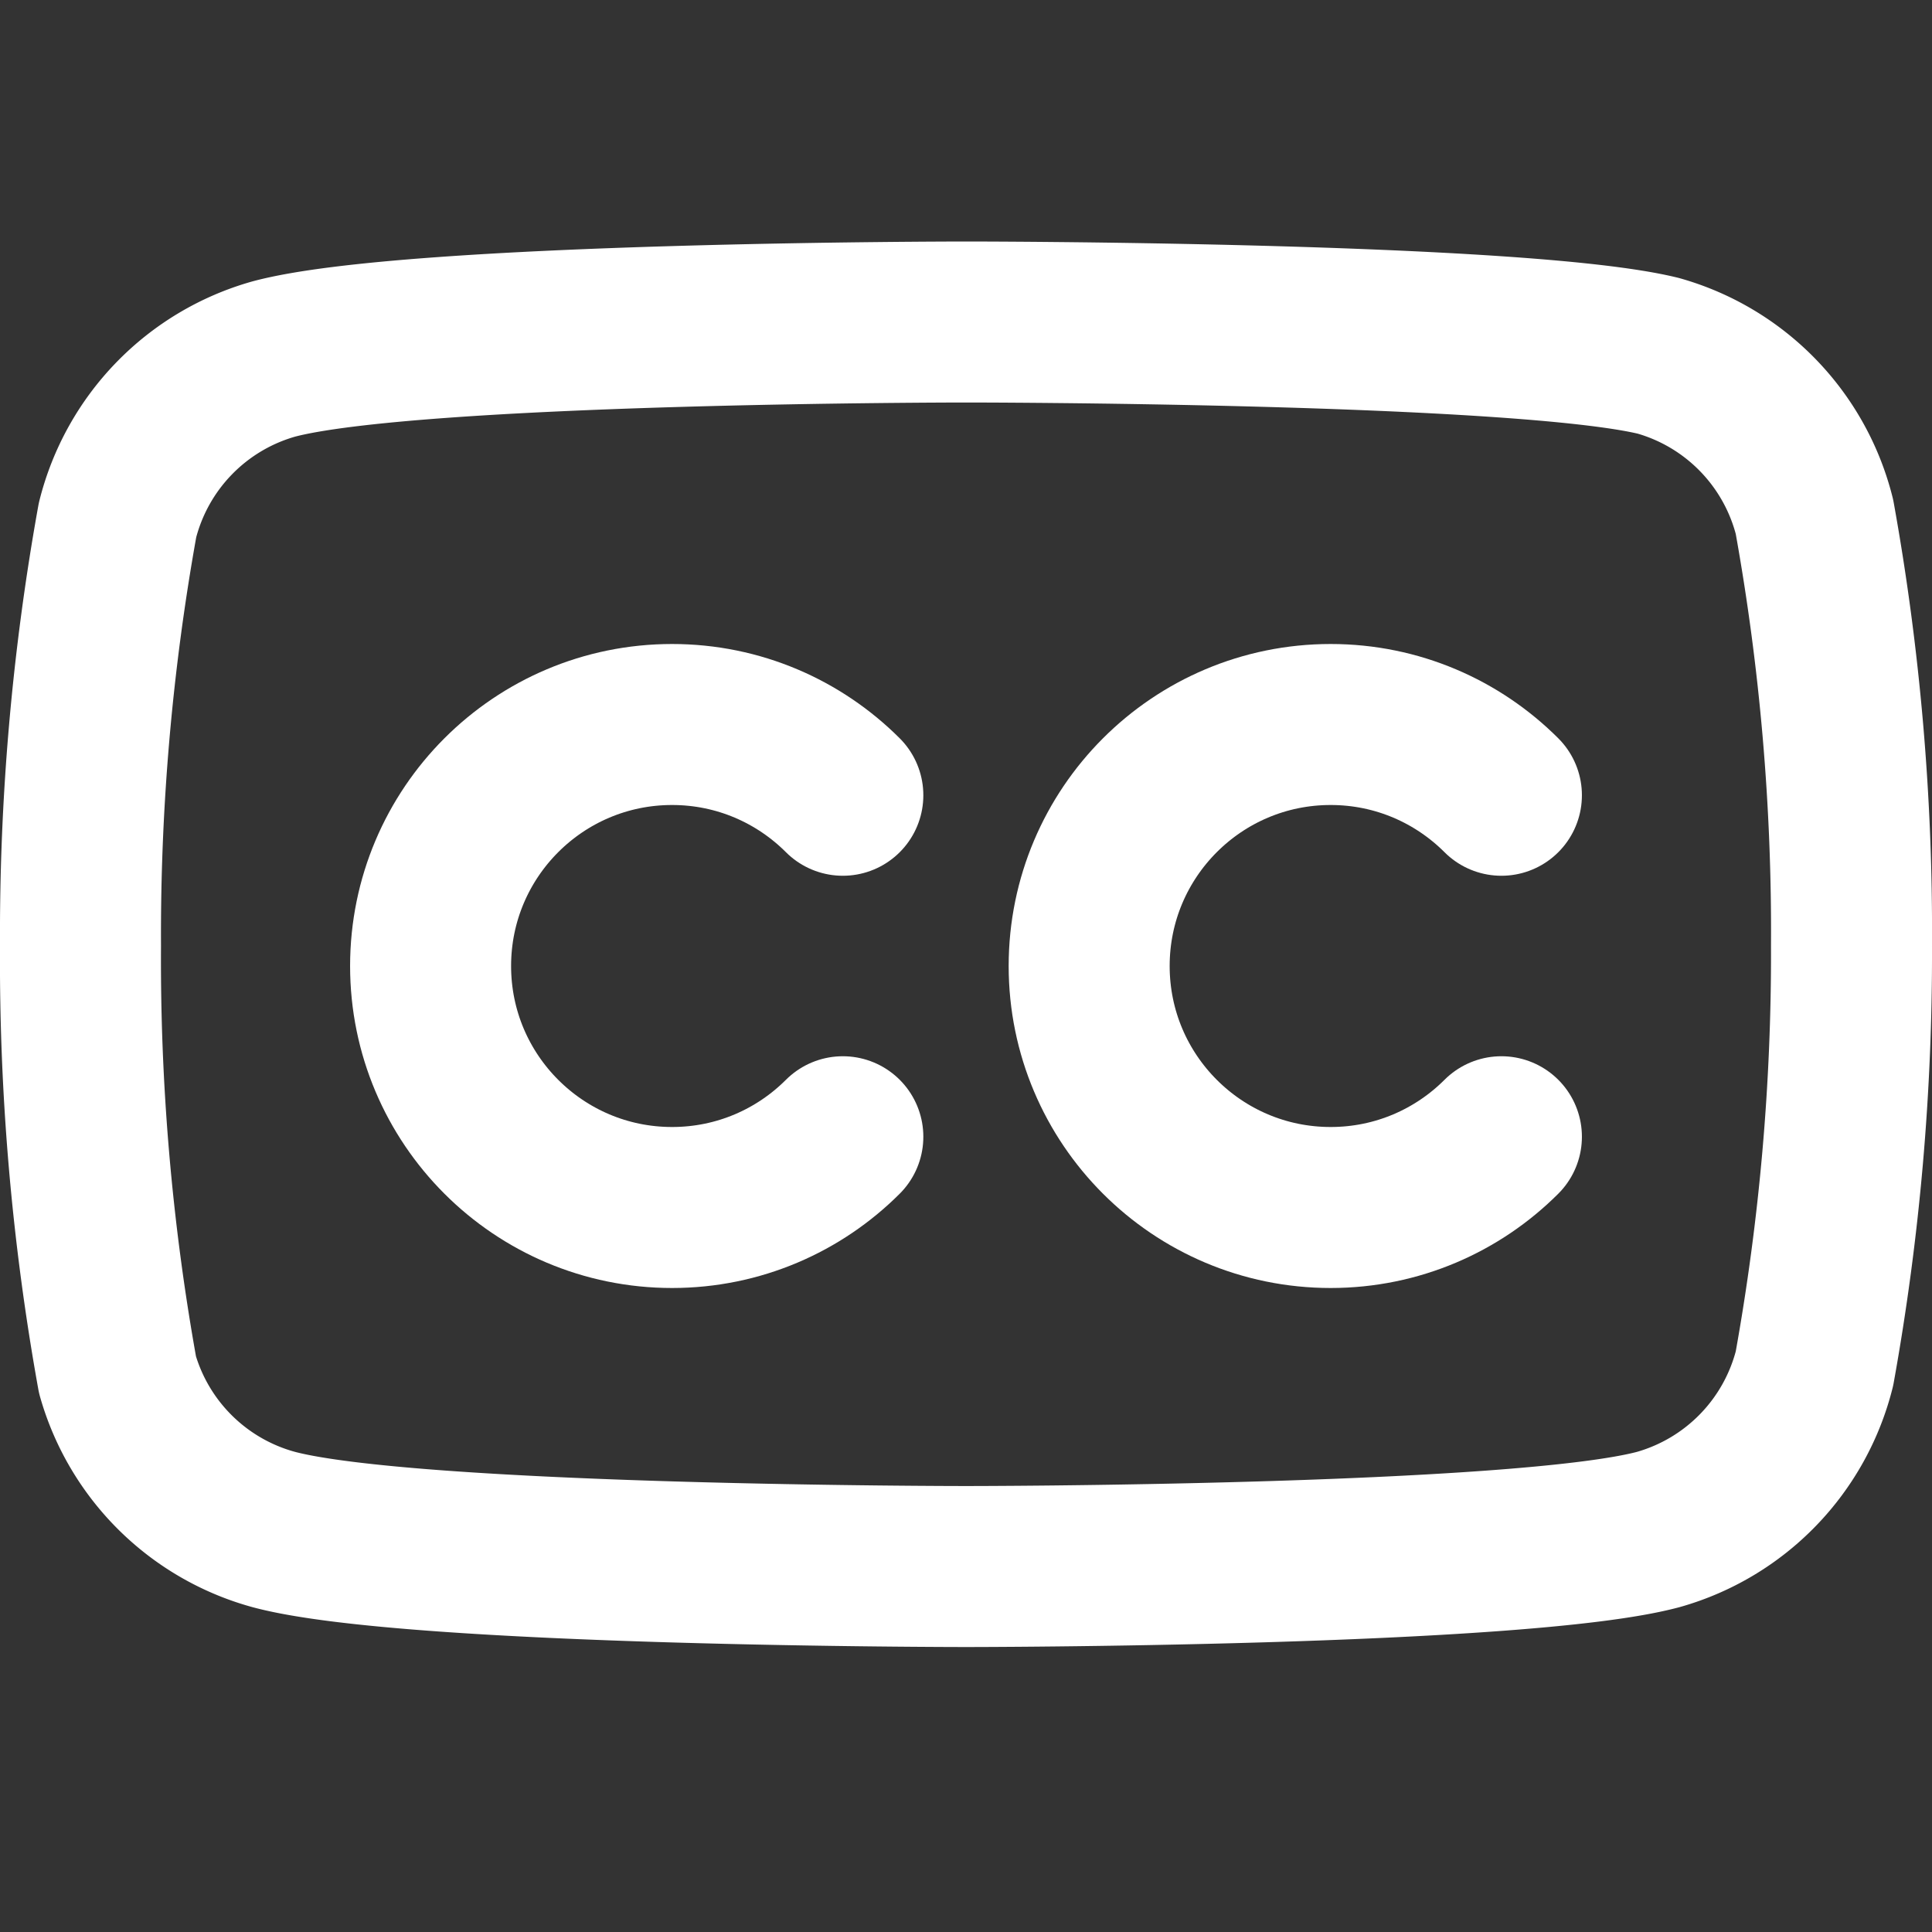 <?xml version="1.0" encoding="utf-8"?>
<svg viewBox="0 0 24 24" width="24px" height="24px" fill="none" stroke="currentColor" stroke-width="2" stroke-linecap="round" stroke-linejoin="round" xmlns="http://www.w3.org/2000/svg">
  <rect x="0" y="0" width="24" height="24" fill="#333333" stroke="none"/>
  <path d="M22.54 6.42a2.78 2.78 0 0 0-1.94-2C18.88 4 12 4 12 4s-6.88 0-8.6.46a2.78 2.78 0 0 0-1.94 2A29 29 0 0 0 1 11.75a29 29 0 0 0 .46 5.33A2.78 2.78 0 0 0 3.4 19c1.72.46 8.6.46 8.6.46s6.88 0 8.6-.46a2.78 2.78 0 0 0 1.94-2 29 29 0 0 0 .46-5.25 29 29 0 0 0-.46-5.33z" style="stroke: rgb(255, 255, 255);"/>
  <path d="M 10.47 14.121 C 9.927 14.664 9.177 15 8.349 15 C 6.692 15 5.349 13.657 5.349 12 C 5.349 10.343 6.692 9 8.349 9 C 9.177 9 9.927 9.336 10.47 9.879" style="stroke: rgb(255, 255, 255);"/>
  <path d="M 18.651 14.121 C 18.108 14.664 17.358 15 16.53 15 C 14.873 15 13.53 13.657 13.53 12 C 13.53 10.343 14.873 9 16.53 9 C 17.358 9 18.108 9.336 18.651 9.879" style="stroke: rgb(255, 255, 255);"/>
</svg>